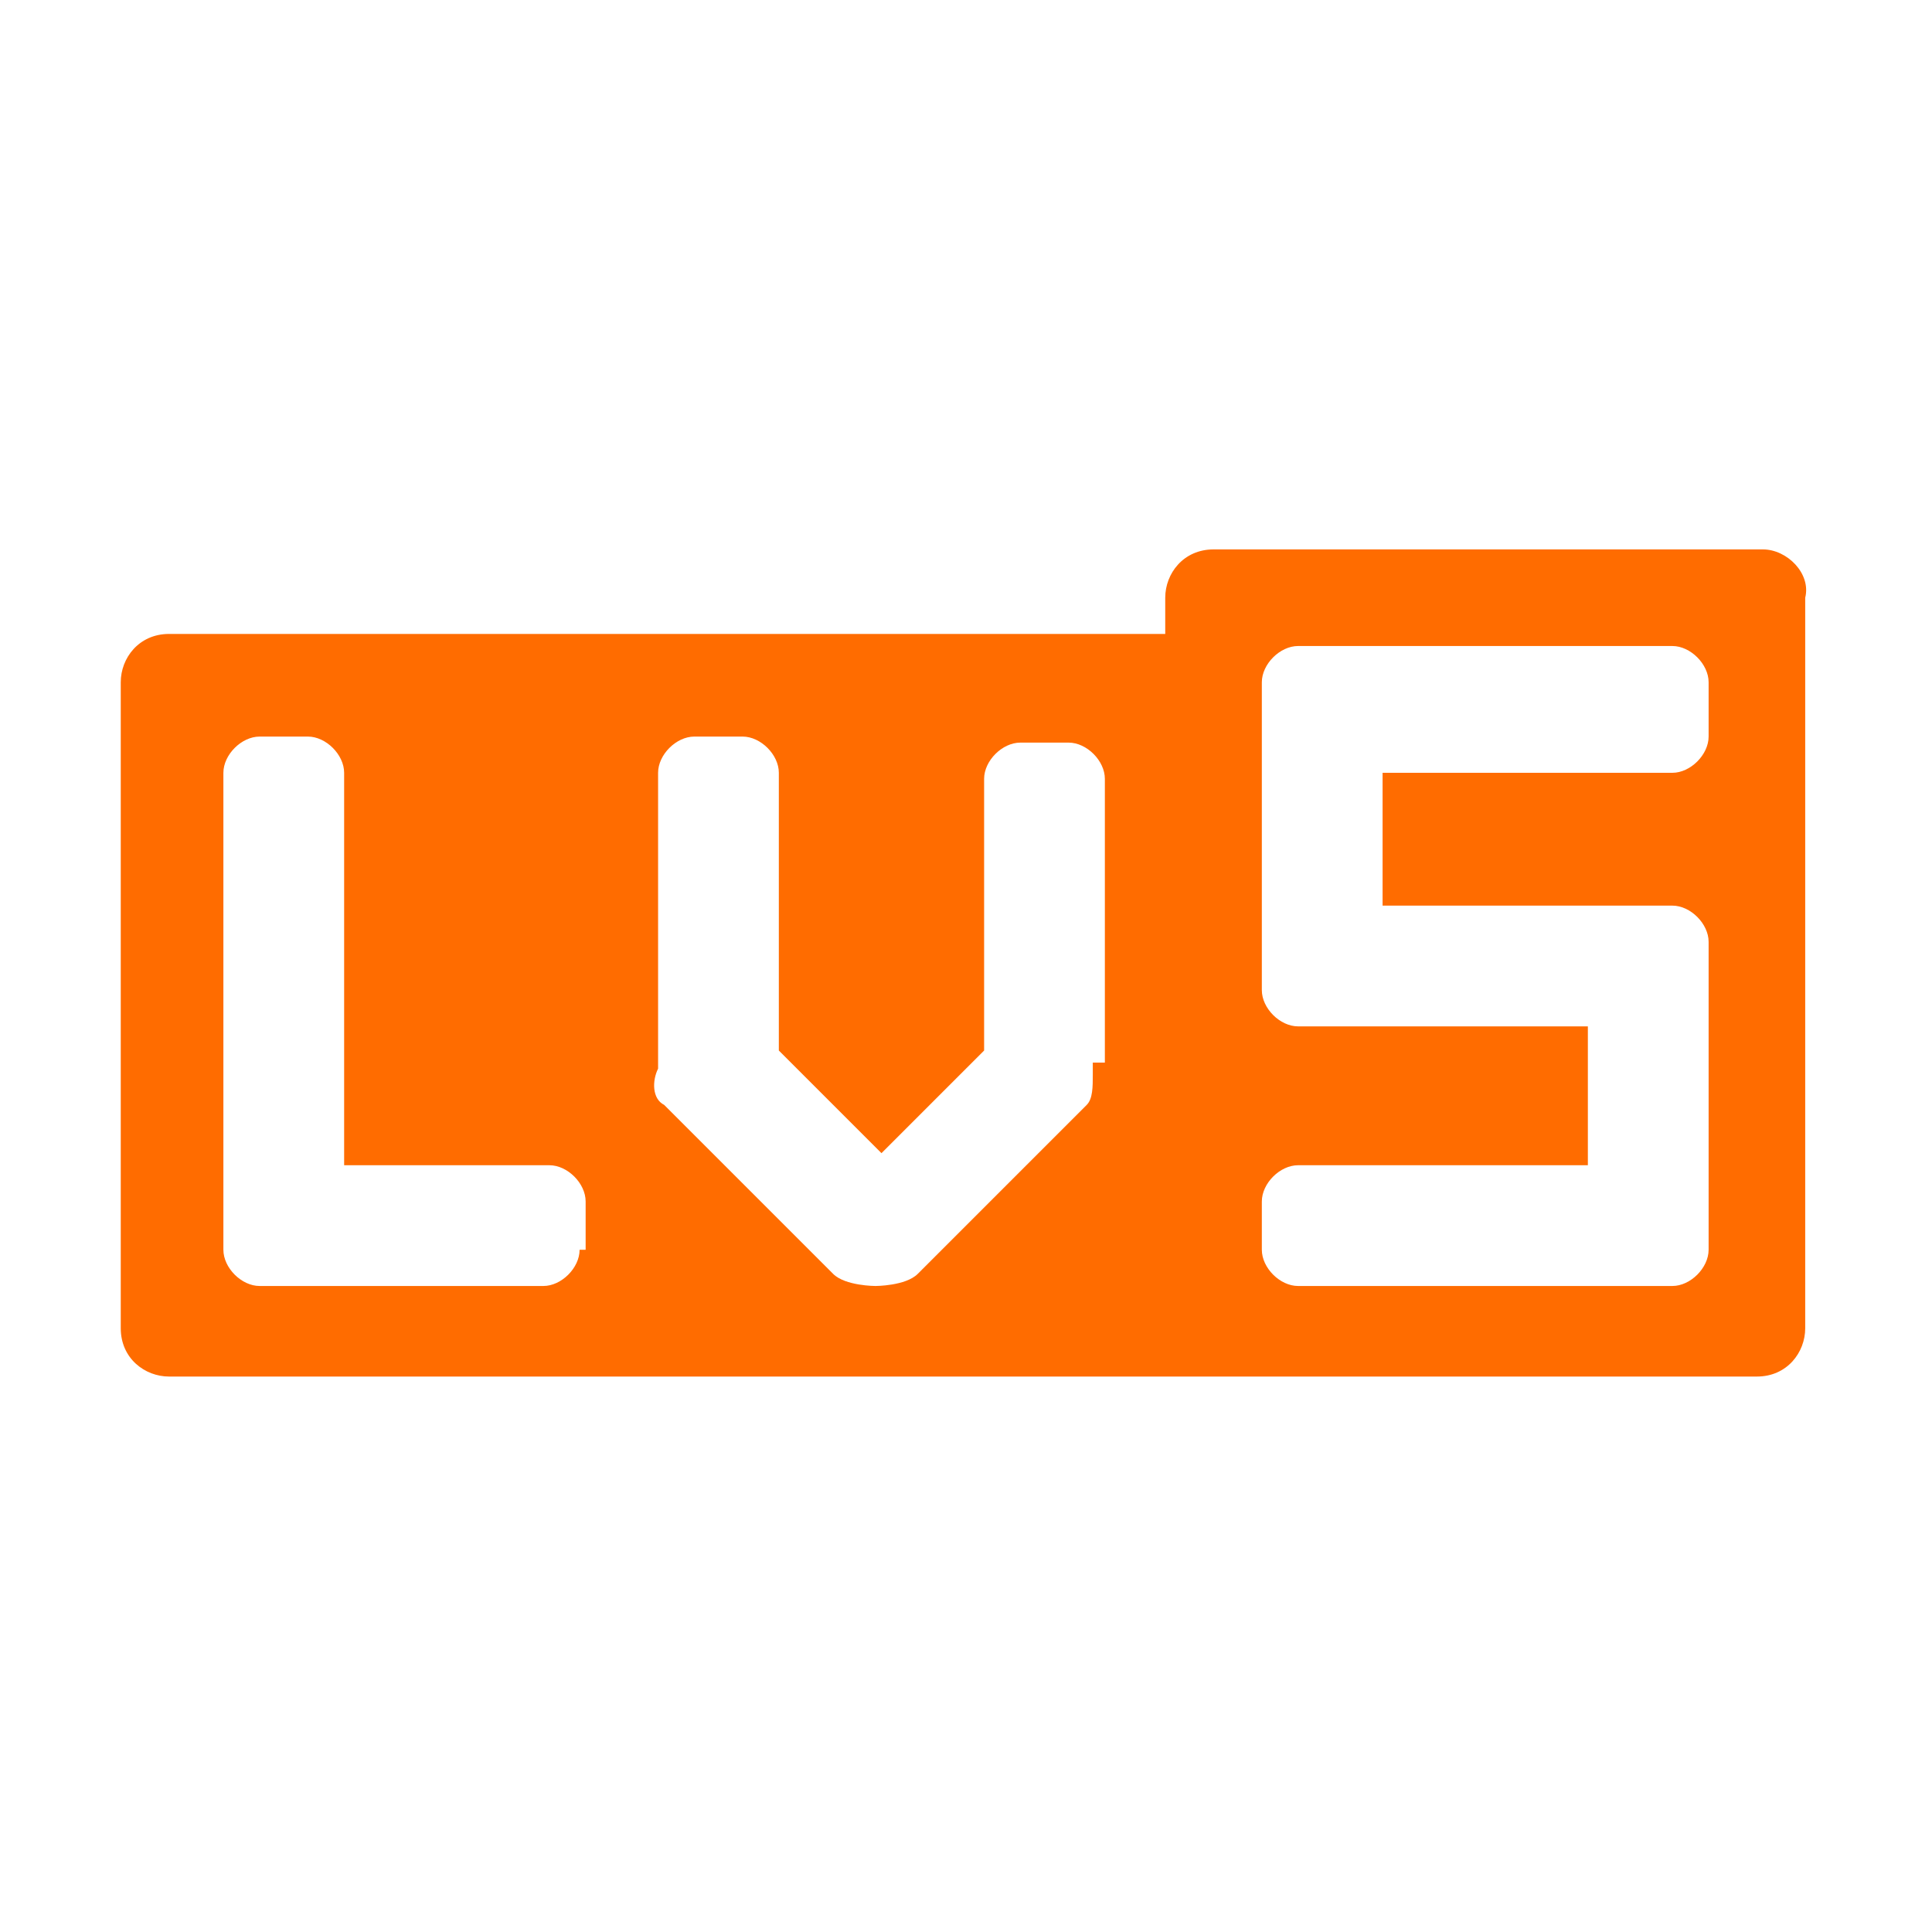 <?xml version="1.0" standalone="no"?><!DOCTYPE svg PUBLIC "-//W3C//DTD SVG 1.1//EN" "http://www.w3.org/Graphics/SVG/1.1/DTD/svg11.dtd"><svg t="1516374340287" class="icon" style="" viewBox="0 0 1024 1024" version="1.1" xmlns="http://www.w3.org/2000/svg" p-id="1529" xmlns:xlink="http://www.w3.org/1999/xlink" width="200" height="200"><defs><style type="text/css"></style></defs><path d="M934.4 291.2h-291.2c-16 0-25.6 12.8-25.6 25.6v19.2H89.6c-16 0-25.6 12.8-25.6 25.6V704c0 16 12.8 25.6 25.6 25.6h841.6c16 0 25.6-12.8 25.6-25.6V316.8c3.2-12.8-9.6-25.6-22.4-25.6zM307.2 662.4c0 9.6-9.6 19.2-19.2 19.2H137.6c-9.6 0-19.2-9.6-19.2-19.2v-252.8c0-9.6 9.6-19.2 19.2-19.2h25.6c9.6 0 19.2 9.6 19.2 19.2v208h108.8c9.6 0 19.2 9.6 19.2 19.2v25.6z m272-99.2v6.4c0 6.4 0 12.8-3.2 16l-89.6 89.6c-6.4 6.4-22.4 6.4-22.4 6.4s-16 0-22.4-6.4L352 585.6c-6.4-3.2-6.4-12.8-3.2-19.2V409.6c0-9.6 9.6-19.2 19.2-19.2h25.6c9.6 0 19.2 9.6 19.2 19.2v147.2l54.4 54.4 54.4-54.4v-144c0-9.6 9.6-19.2 19.2-19.2h25.6c9.6 0 19.2 9.6 19.2 19.2v150.4z m326.4-172.8c0 9.6-9.6 19.2-19.2 19.2h-153.6V480h153.6c9.6 0 19.2 9.6 19.2 19.2v163.2c0 9.6-9.6 19.2-19.2 19.2h-198.4c-9.6 0-19.2-9.6-19.2-19.2v-25.6c0-9.6 9.6-19.2 19.2-19.2h153.6V544h-153.6c-9.6 0-19.2-9.6-19.2-19.2v-163.2c0-9.6 9.6-19.2 19.2-19.2h198.4c9.6 0 19.2 9.6 19.2 19.2v28.8z" fill="#FF6C00" p-id="1530"></path></svg>